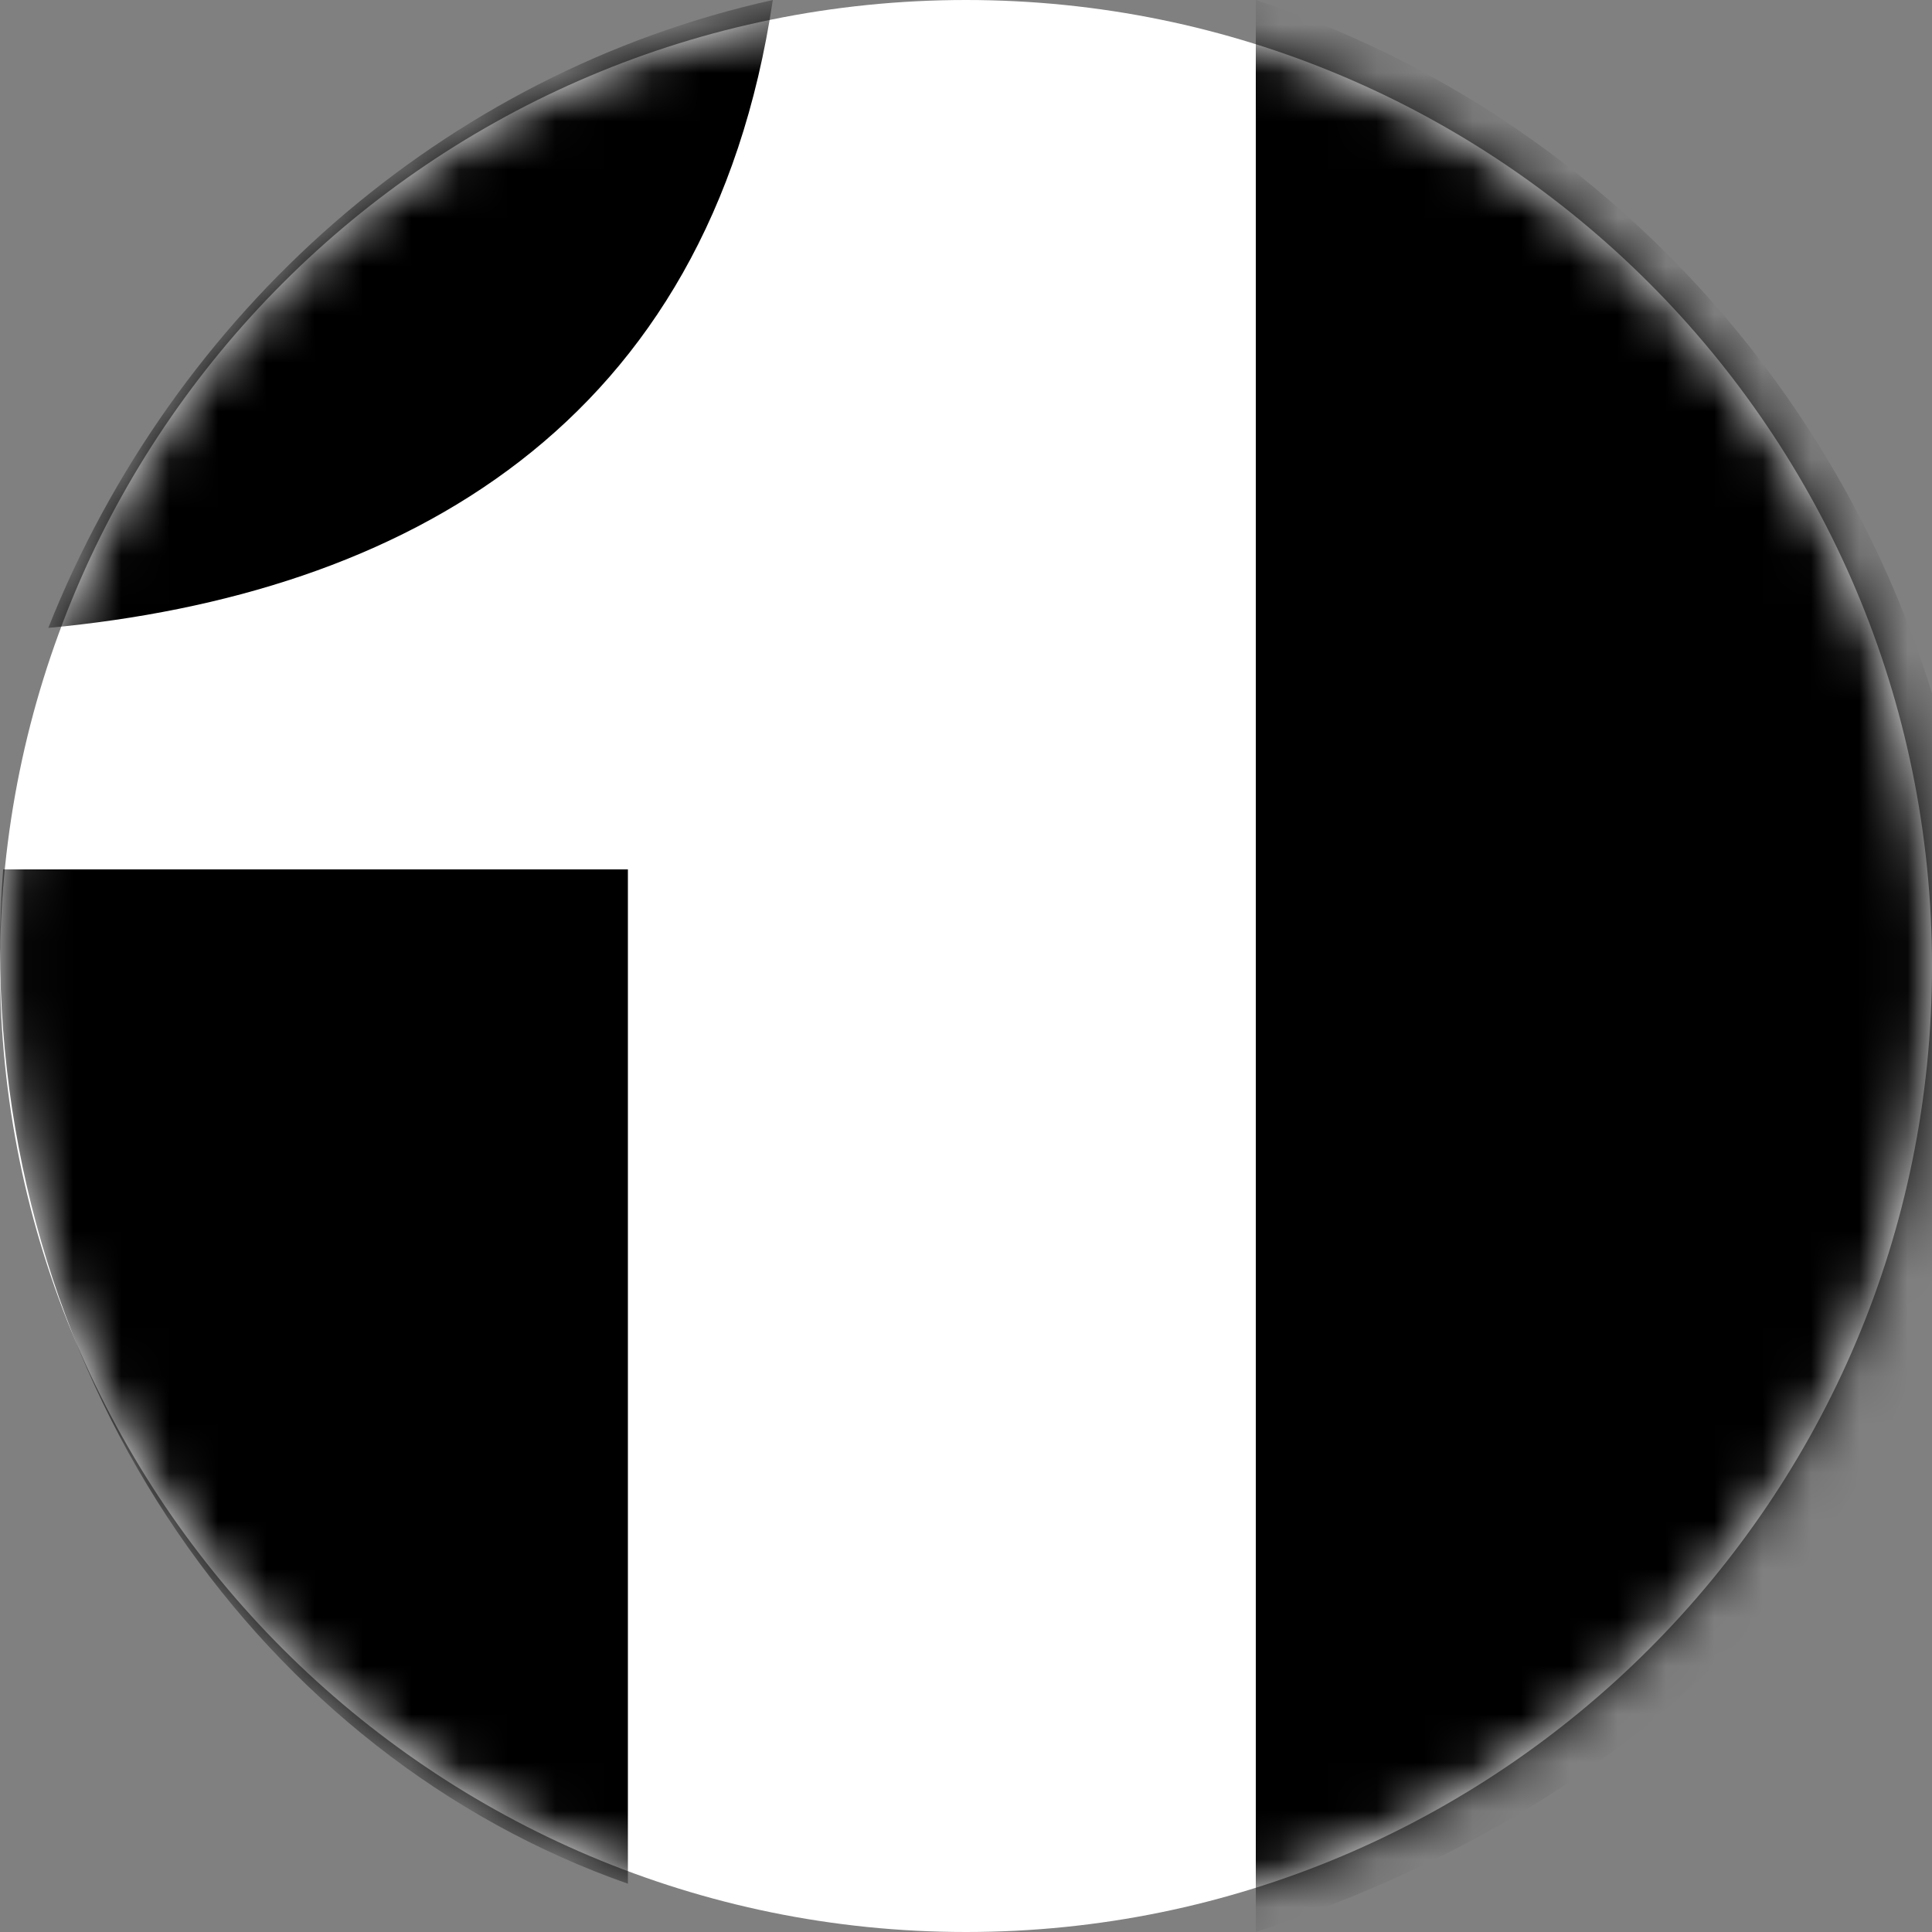 <svg xmlns="http://www.w3.org/2000/svg" xmlns:xlink="http://www.w3.org/1999/xlink" width="40" height="40" viewBox="0 0 40 40">
  <rect x="0" y="0" width="40" height="40" fill="#808080" stroke="none"/>
  <defs>
    <path id="logomark-grayscale-a" d="M40,20 C40,31.046 31.046,40 20,40 C8.954,40 0,31.046 0,20 C0,8.954 8.954,0 20,0 C31.046,0 40,8.954 40,20"/>
  </defs>
  <g fill="none" fill-rule="evenodd">
    <mask id="logomark-grayscale-b" fill="#fff">
      <use xlink:href="#logomark-grayscale-a"/>
    </mask>
    <use fill="#FFF" xlink:href="#logomark-grayscale-a"/>
    <path fill="#000" d="M26 40C34.703 37.138 41 30.821 41 21 41 11.179 34.703 2.862 26 0L26 40zM1 13C8.358 12.31 14.685 8.815 16 0 9.192 1.51 3.607 6.45 1 13M0 19.622C0 28.684 5.458 36.359 13 39L13 18 .065 18C.026 18.536 0 19.076 0 19.622" mask="url(#logomark-grayscale-b)"/>
  </g>
</svg>
